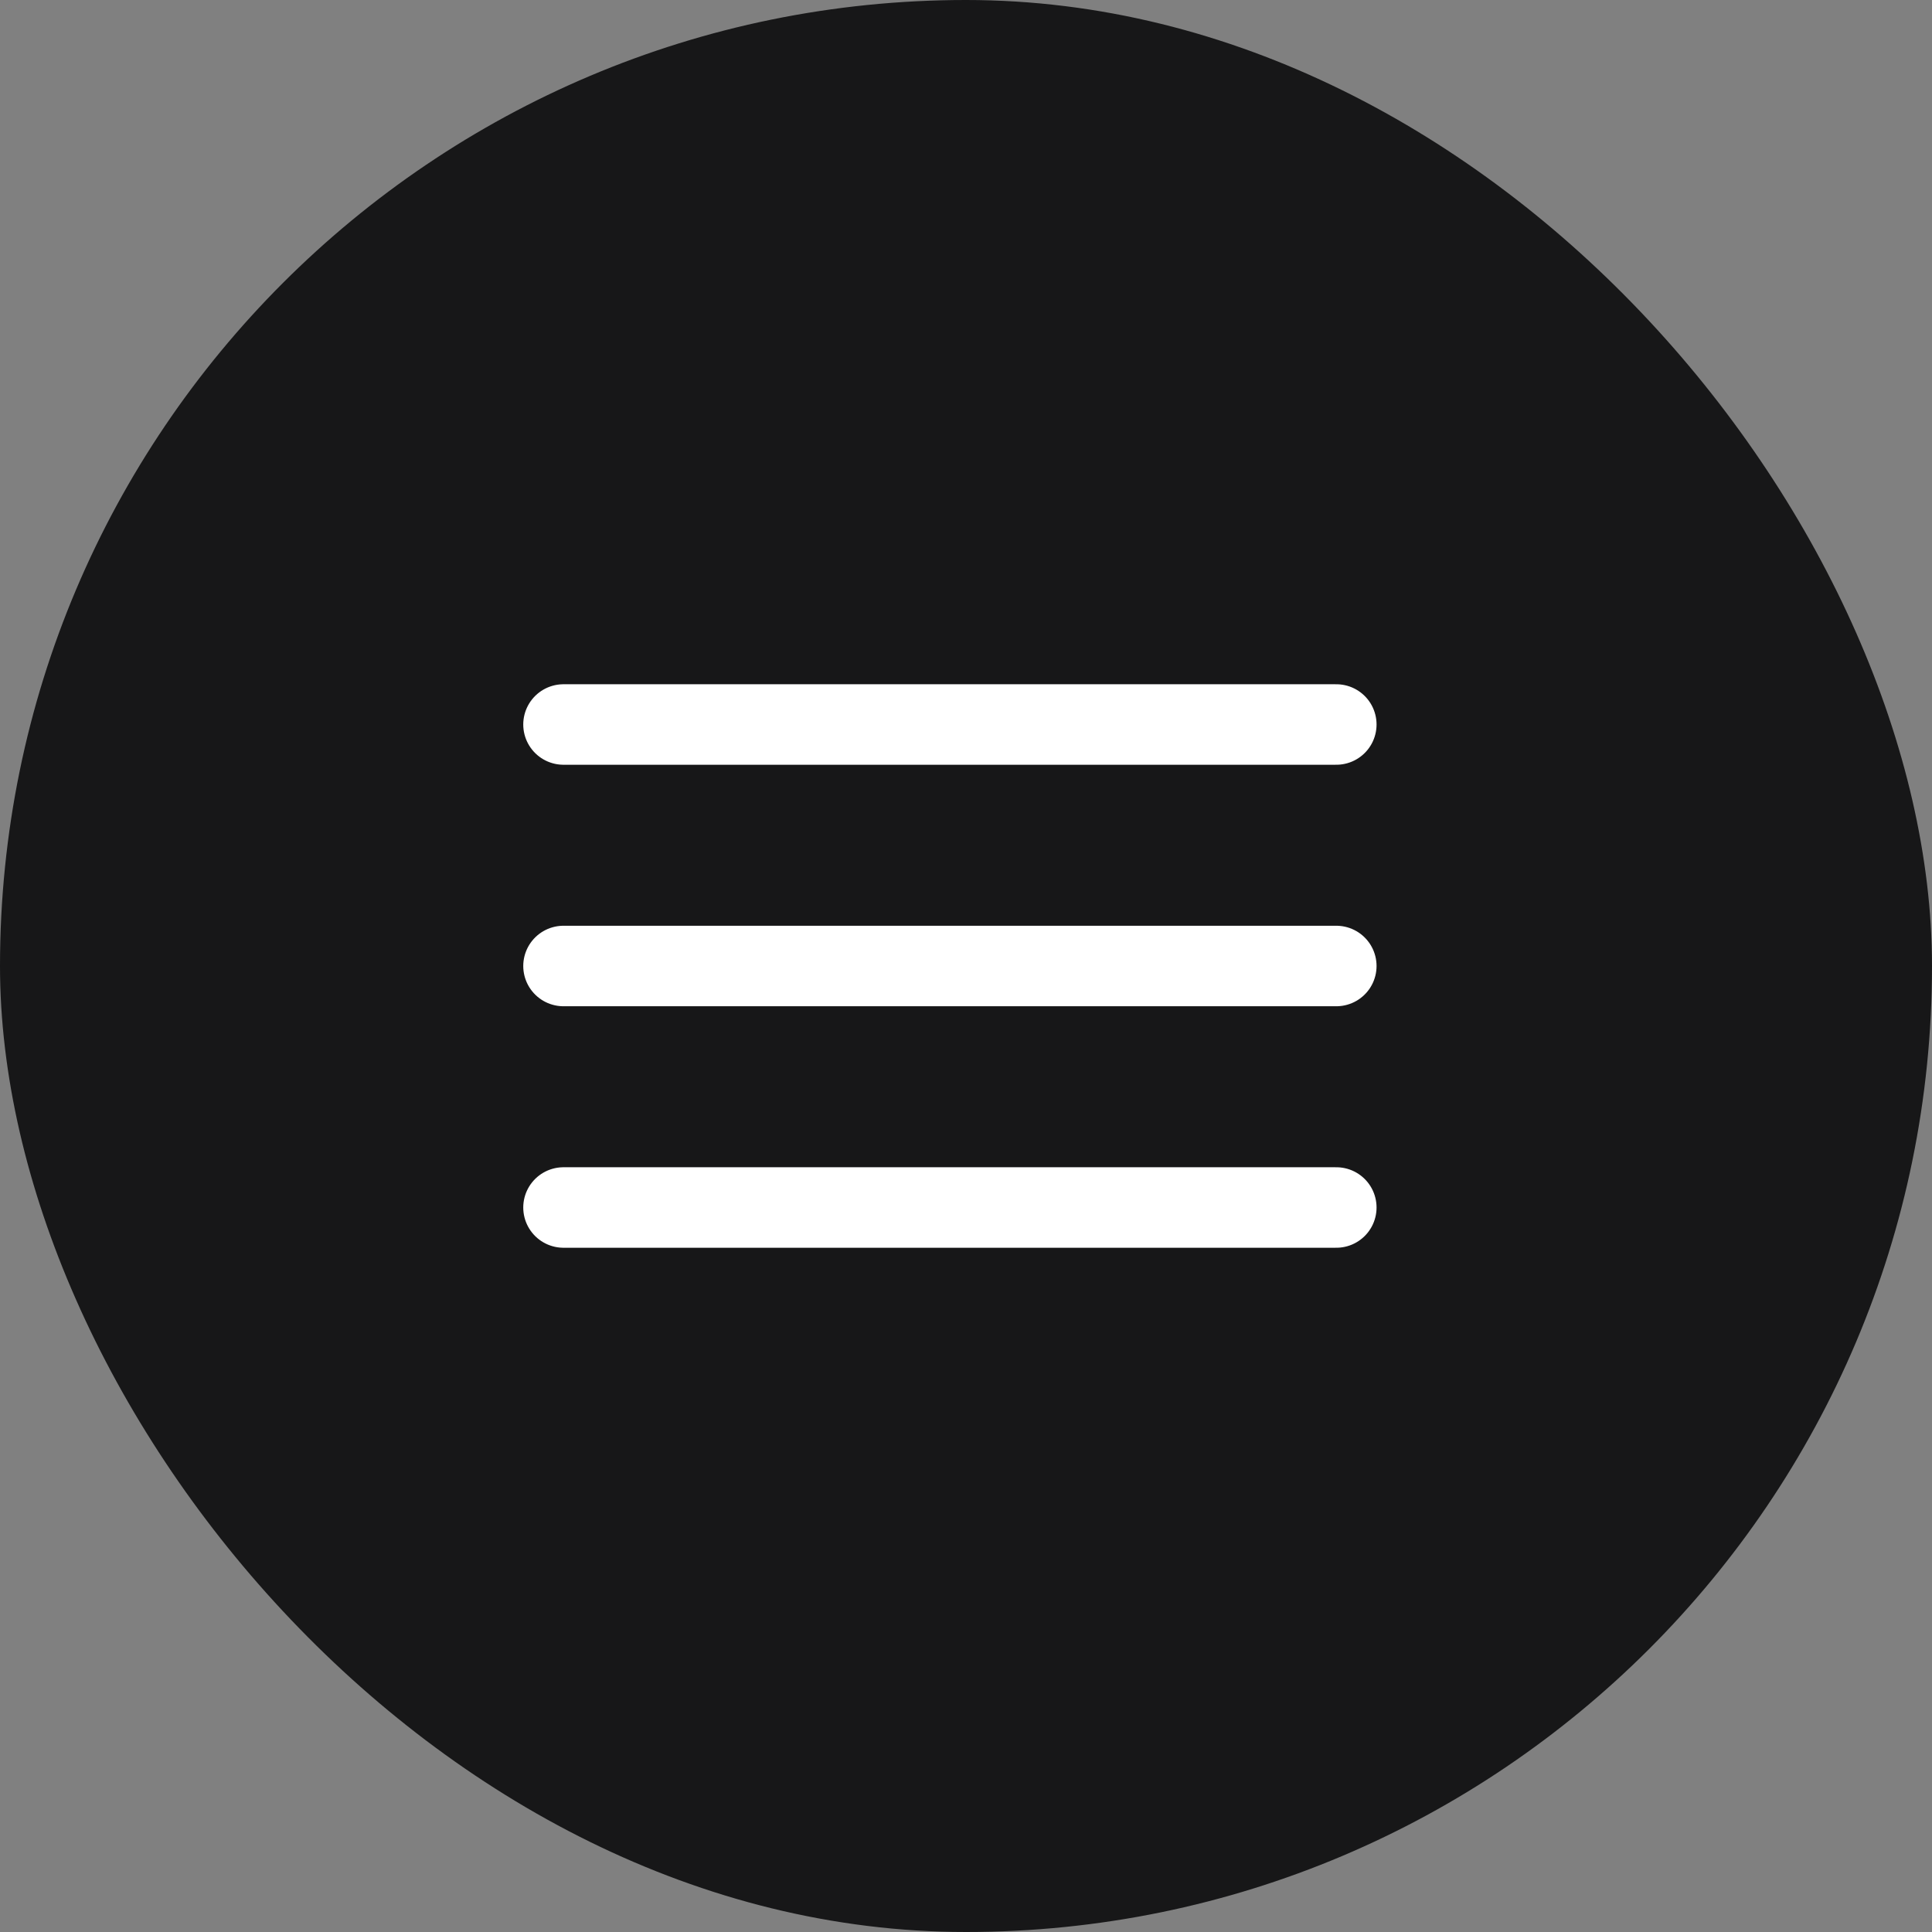 <?xml version="1.0" encoding="UTF-8"?> <svg xmlns="http://www.w3.org/2000/svg" width="24" height="24" viewBox="0 0 24 24" fill="none"><rect x="0" y="0" width="24" height="24" fill="#808080" stroke="none"/><rect width="24" height="24" rx="12" fill="#171718"></rect><path d="M7 15H16.6" stroke="white" stroke-linecap="round" stroke-linejoin="round"></path><path d="M7 12H16.6" stroke="white" stroke-linecap="round" stroke-linejoin="round"></path><path d="M7 9H16.6" stroke="white" stroke-linecap="round" stroke-linejoin="round"></path></svg> 